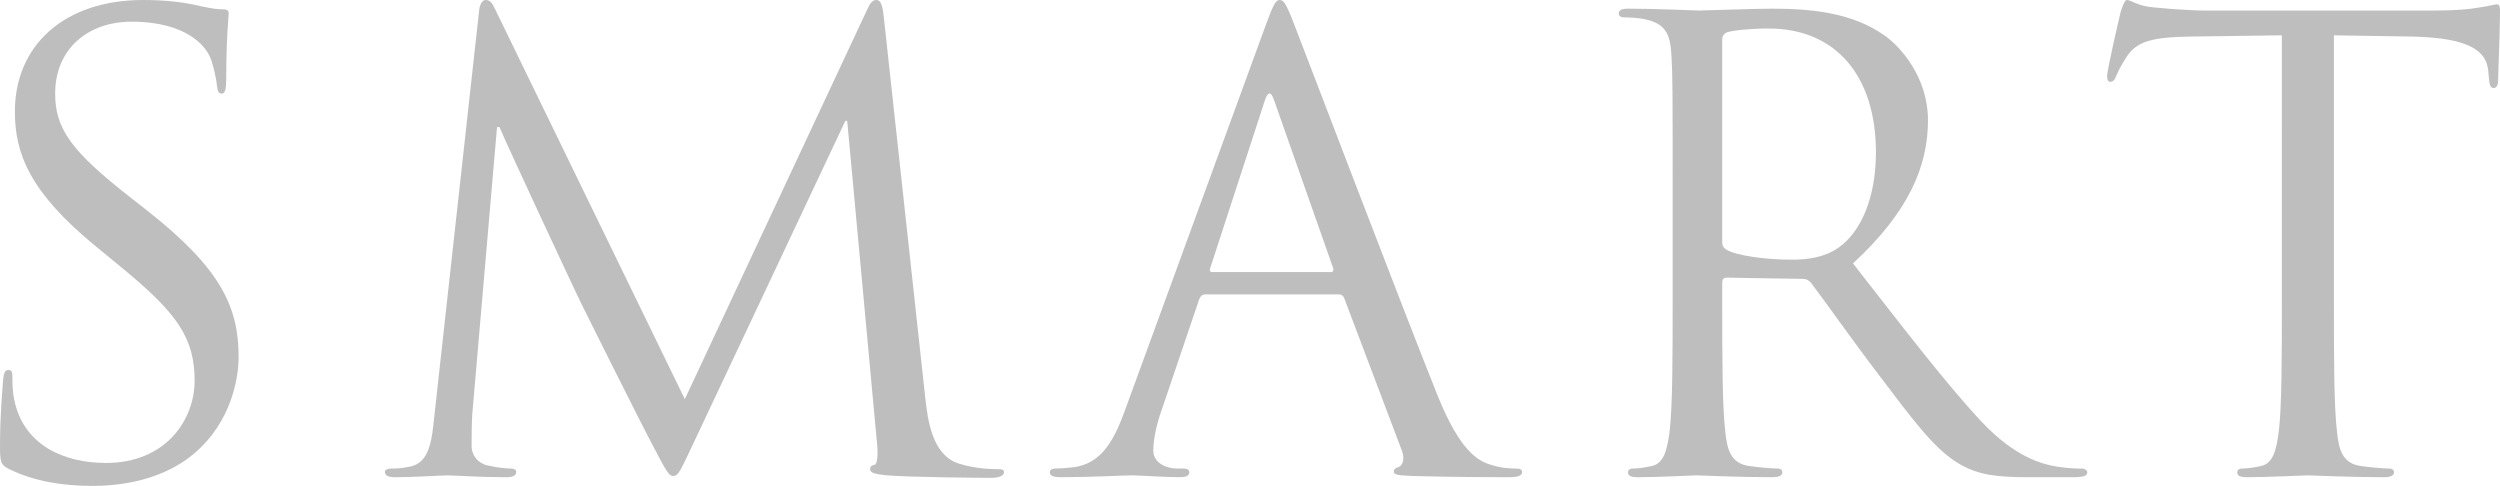 <?xml version="1.0" encoding="UTF-8"?><svg xmlns="http://www.w3.org/2000/svg" viewBox="0 0 368.502 71.622"><g id="a"/><g id="b"><g id="c"><g><path d="M1.371,69.155c-1.279-.64-1.371-1.005-1.371-3.471,0-4.568,.366-8.222,.457-9.684,.091-1.005,.274-1.462,.73-1.462,.548,0,.64,.274,.64,1.005,0,.822,0,2.101,.274,3.38,1.371,6.76,7.4,9.318,13.521,9.318,8.77,0,13.064-6.303,13.064-12.15,0-6.304-2.649-9.958-10.506-16.444l-4.111-3.38C4.385,28.32,2.193,22.656,2.193,16.444,2.193,6.669,9.501,0,21.103,0c3.563,0,6.212,.365,8.496,.914,1.735,.365,2.466,.457,3.197,.457s.914,.183,.914,.639-.365,3.472-.365,9.684c0,1.462-.183,2.101-.64,2.101-.548,0-.64-.457-.731-1.188-.091-1.096-.64-3.563-1.188-4.568-.548-1.005-3.015-4.842-11.419-4.842-6.303,0-11.236,3.928-11.236,10.597,0,5.208,2.375,8.496,11.145,15.348l2.558,2.01c10.78,8.496,13.337,14.16,13.337,21.468,0,3.746-1.461,10.688-7.765,15.165-3.928,2.74-8.861,3.837-13.794,3.837-4.293,0-8.496-.64-12.241-2.467Z" fill="#bebebe"/><path d="M136.388,58.649c.366,3.289,1.005,8.405,4.934,9.684,2.649,.822,5.024,.822,5.938,.822,.457,0,.73,.091,.73,.457,0,.548-.822,.822-1.918,.822-2.01,0-11.876-.091-15.256-.365-2.101-.183-2.558-.457-2.558-.914,0-.365,.183-.548,.64-.64,.457-.091,.548-1.644,.365-3.289l-4.385-47.413h-.274l-22.382,47.504c-1.918,4.02-2.192,4.842-3.015,4.842-.639,0-1.096-.914-2.832-4.202-2.375-4.477-10.231-20.281-10.688-21.194-.822-1.645-11.054-23.569-12.059-26.036h-.365l-3.654,42.389c-.091,1.461-.091,3.106-.091,4.659,0,1.37,1.005,2.558,2.375,2.832,1.553,.366,2.923,.457,3.472,.457,.365,0,.731,.183,.731,.457,0,.64-.548,.822-1.645,.822-3.38,0-7.765-.274-8.496-.274-.822,0-5.207,.274-7.674,.274-.914,0-1.553-.183-1.553-.822,0-.274,.457-.457,.914-.457,.73,0,1.37,0,2.74-.274,3.015-.548,3.289-4.111,3.654-7.583L70.613,1.645c.091-1.005,.457-1.645,1.005-1.645s.914,.365,1.37,1.371l27.955,57.461L127.801,1.462c.365-.822,.73-1.462,1.37-1.462s.914,.731,1.096,2.467l6.121,56.183Z" fill="#bebebe"/><path d="M186.625,3.563c1.096-3.015,1.462-3.563,2.01-3.563s.914,.457,2.01,3.289c1.371,3.472,15.713,41.201,21.286,55.087,3.289,8.13,5.938,9.592,7.856,10.14,1.371,.457,2.741,.548,3.654,.548,.548,0,.914,.091,.914,.548,0,.548-.822,.73-1.827,.73-1.37,0-8.039,0-14.343-.183-1.735-.091-2.74-.091-2.74-.64,0-.365,.274-.548,.639-.639,.548-.183,1.096-1.005,.548-2.467l-8.496-22.473c-.183-.365-.365-.548-.822-.548h-19.641c-.457,0-.731,.274-.914,.73l-5.481,16.17c-.822,2.284-1.279,4.477-1.279,6.121,0,1.827,1.918,2.649,3.472,2.649h.914c.639,0,.914,.183,.914,.548,0,.548-.548,.73-1.371,.73-2.192,0-6.121-.274-7.125-.274s-6.029,.274-10.323,.274c-1.188,0-1.736-.183-1.736-.73,0-.366,.366-.548,.822-.548,.64,0,1.918-.091,2.649-.183,4.202-.548,6.029-4.02,7.674-8.587L186.625,3.563Zm9.501,36.542c.457,0,.457-.274,.365-.639l-8.679-24.666c-.457-1.37-.914-1.37-1.37,0l-8.039,24.666c-.183,.457,0,.639,.274,.639h17.449Z" fill="#bebebe"/><path d="M246.549,27.772c0-14.251,0-16.81-.183-19.733-.183-3.106-.913-4.567-3.928-5.207-.73-.183-2.284-.274-3.106-.274-.365,0-.73-.183-.73-.548,0-.548,.457-.731,1.461-.731,4.111,0,9.866,.274,10.323,.274,1.005,0,7.948-.274,10.78-.274,5.755,0,11.876,.548,16.718,4.02,2.284,1.644,6.303,6.121,6.303,12.424,0,6.76-2.832,13.521-11.054,21.103,7.491,9.592,13.703,17.723,19.001,23.387,4.934,5.207,8.862,6.212,11.146,6.578,1.736,.274,3.015,.274,3.563,.274,.457,0,.822,.274,.822,.548,0,.548-.548,.73-2.192,.73h-6.486c-5.116,0-7.399-.457-9.775-1.736-3.928-2.101-7.125-6.577-12.333-13.429-3.837-5.024-8.131-11.146-9.958-13.521-.366-.366-.64-.548-1.188-.548l-11.236-.183c-.457,0-.64,.274-.64,.731v2.192c0,8.77,0,15.987,.457,19.824,.274,2.649,.822,4.659,3.562,5.025,1.279,.183,3.289,.365,4.111,.365,.548,0,.73,.274,.73,.548,0,.457-.457,.73-1.461,.73-5.024,0-10.78-.274-11.237-.274-.091,0-5.847,.274-8.587,.274-1.005,0-1.461-.183-1.461-.73,0-.274,.183-.548,.731-.548,.822,0,1.918-.183,2.741-.365,1.827-.366,2.284-2.375,2.649-5.025,.457-3.836,.457-11.054,.457-19.824V27.772Zm7.308,7.948c0,.457,.183,.822,.64,1.096,1.37,.822,5.573,1.461,9.592,1.461,2.192,0,4.75-.274,6.852-1.735,3.197-2.193,5.572-7.126,5.572-14.069,0-11.419-6.029-18.271-15.804-18.271-2.741,0-5.207,.274-6.121,.548-.457,.183-.731,.548-.731,1.096v29.873Z" fill="#bebebe"/><path d="M344.02,43.85c0,8.77,0,15.987,.457,19.824,.274,2.649,.822,4.659,3.563,5.025,1.279,.183,3.289,.365,4.111,.365,.548,0,.731,.274,.731,.548,0,.457-.457,.73-1.462,.73-5.024,0-10.78-.274-11.236-.274s-6.212,.274-8.953,.274c-1.005,0-1.462-.183-1.462-.73,0-.274,.183-.548,.731-.548,.822,0,1.918-.183,2.741-.365,1.827-.366,2.284-2.375,2.649-5.025,.457-3.836,.457-11.054,.457-19.824V5.207l-13.521,.183c-5.664,.091-7.856,.73-9.318,2.923-1.005,1.553-1.279,2.192-1.553,2.832-.274,.73-.548,.913-.914,.913-.274,0-.457-.274-.457-.822,0-.914,1.827-8.77,2.01-9.501,.183-.548,.548-1.736,.914-1.736,.64,0,1.553,.914,4.02,1.096,2.649,.274,6.121,.457,7.217,.457h34.258c2.923,0,5.024-.183,6.486-.457,1.37-.183,2.192-.457,2.558-.457,.457,0,.457,.548,.457,1.096,0,2.741-.274,9.044-.274,10.049,0,.822-.274,1.188-.64,1.188-.457,0-.64-.274-.731-1.553l-.091-1.005c-.274-2.741-2.467-4.842-11.237-5.024l-11.51-.183V43.85Z" fill="#bebebe"/></g></g></g></svg>